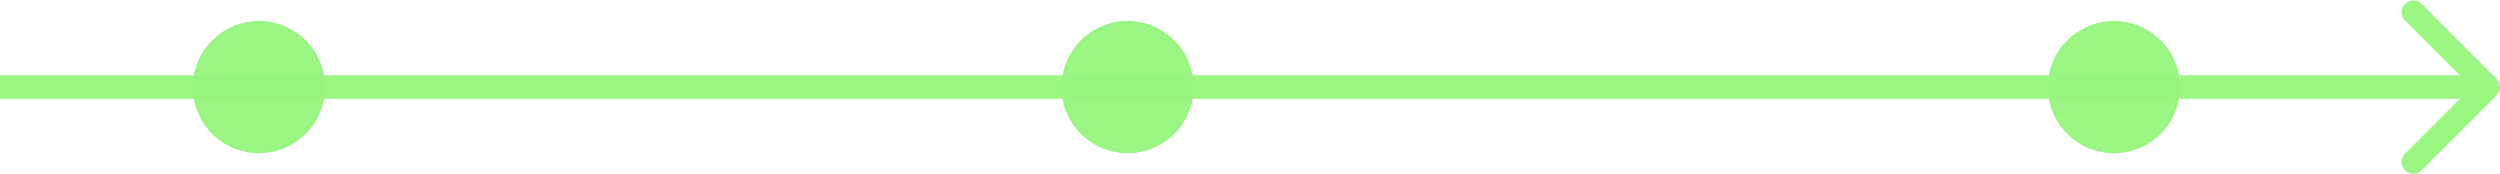 <svg width="1062" height="74" viewBox="0 0 1062 74" fill="none" xmlns="http://www.w3.org/2000/svg">
<circle cx="110" cy="37" r="28" fill="#97F57F" fill-opacity="0.96"/>
<circle cx="110" cy="37" r="27.5" stroke="#97F57F" stroke-opacity="0.96"/>
<circle cx="479" cy="37" r="28" fill="#97F57F" fill-opacity="0.96"/>
<circle cx="479" cy="37" r="27.5" stroke="#97F57F" stroke-opacity="0.96"/>
<circle cx="898" cy="37" r="28" fill="#97F57F" fill-opacity="0.96"/>
<circle cx="898" cy="37" r="27.5" stroke="#97F57F" stroke-opacity="0.96"/>
<path d="M1060.54 40.535C1062.49 38.583 1062.49 35.417 1060.54 33.465L1028.72 1.645C1026.76 -0.308 1023.6 -0.308 1021.64 1.645C1019.69 3.597 1019.69 6.763 1021.64 8.716L1049.93 37L1021.64 65.284C1019.69 67.237 1019.69 70.403 1021.64 72.355C1023.6 74.308 1026.76 74.308 1028.72 72.355L1060.54 40.535ZM0 42H1057V32H0V42Z" fill="#97F57F" fill-opacity="0.96"/>
</svg>

